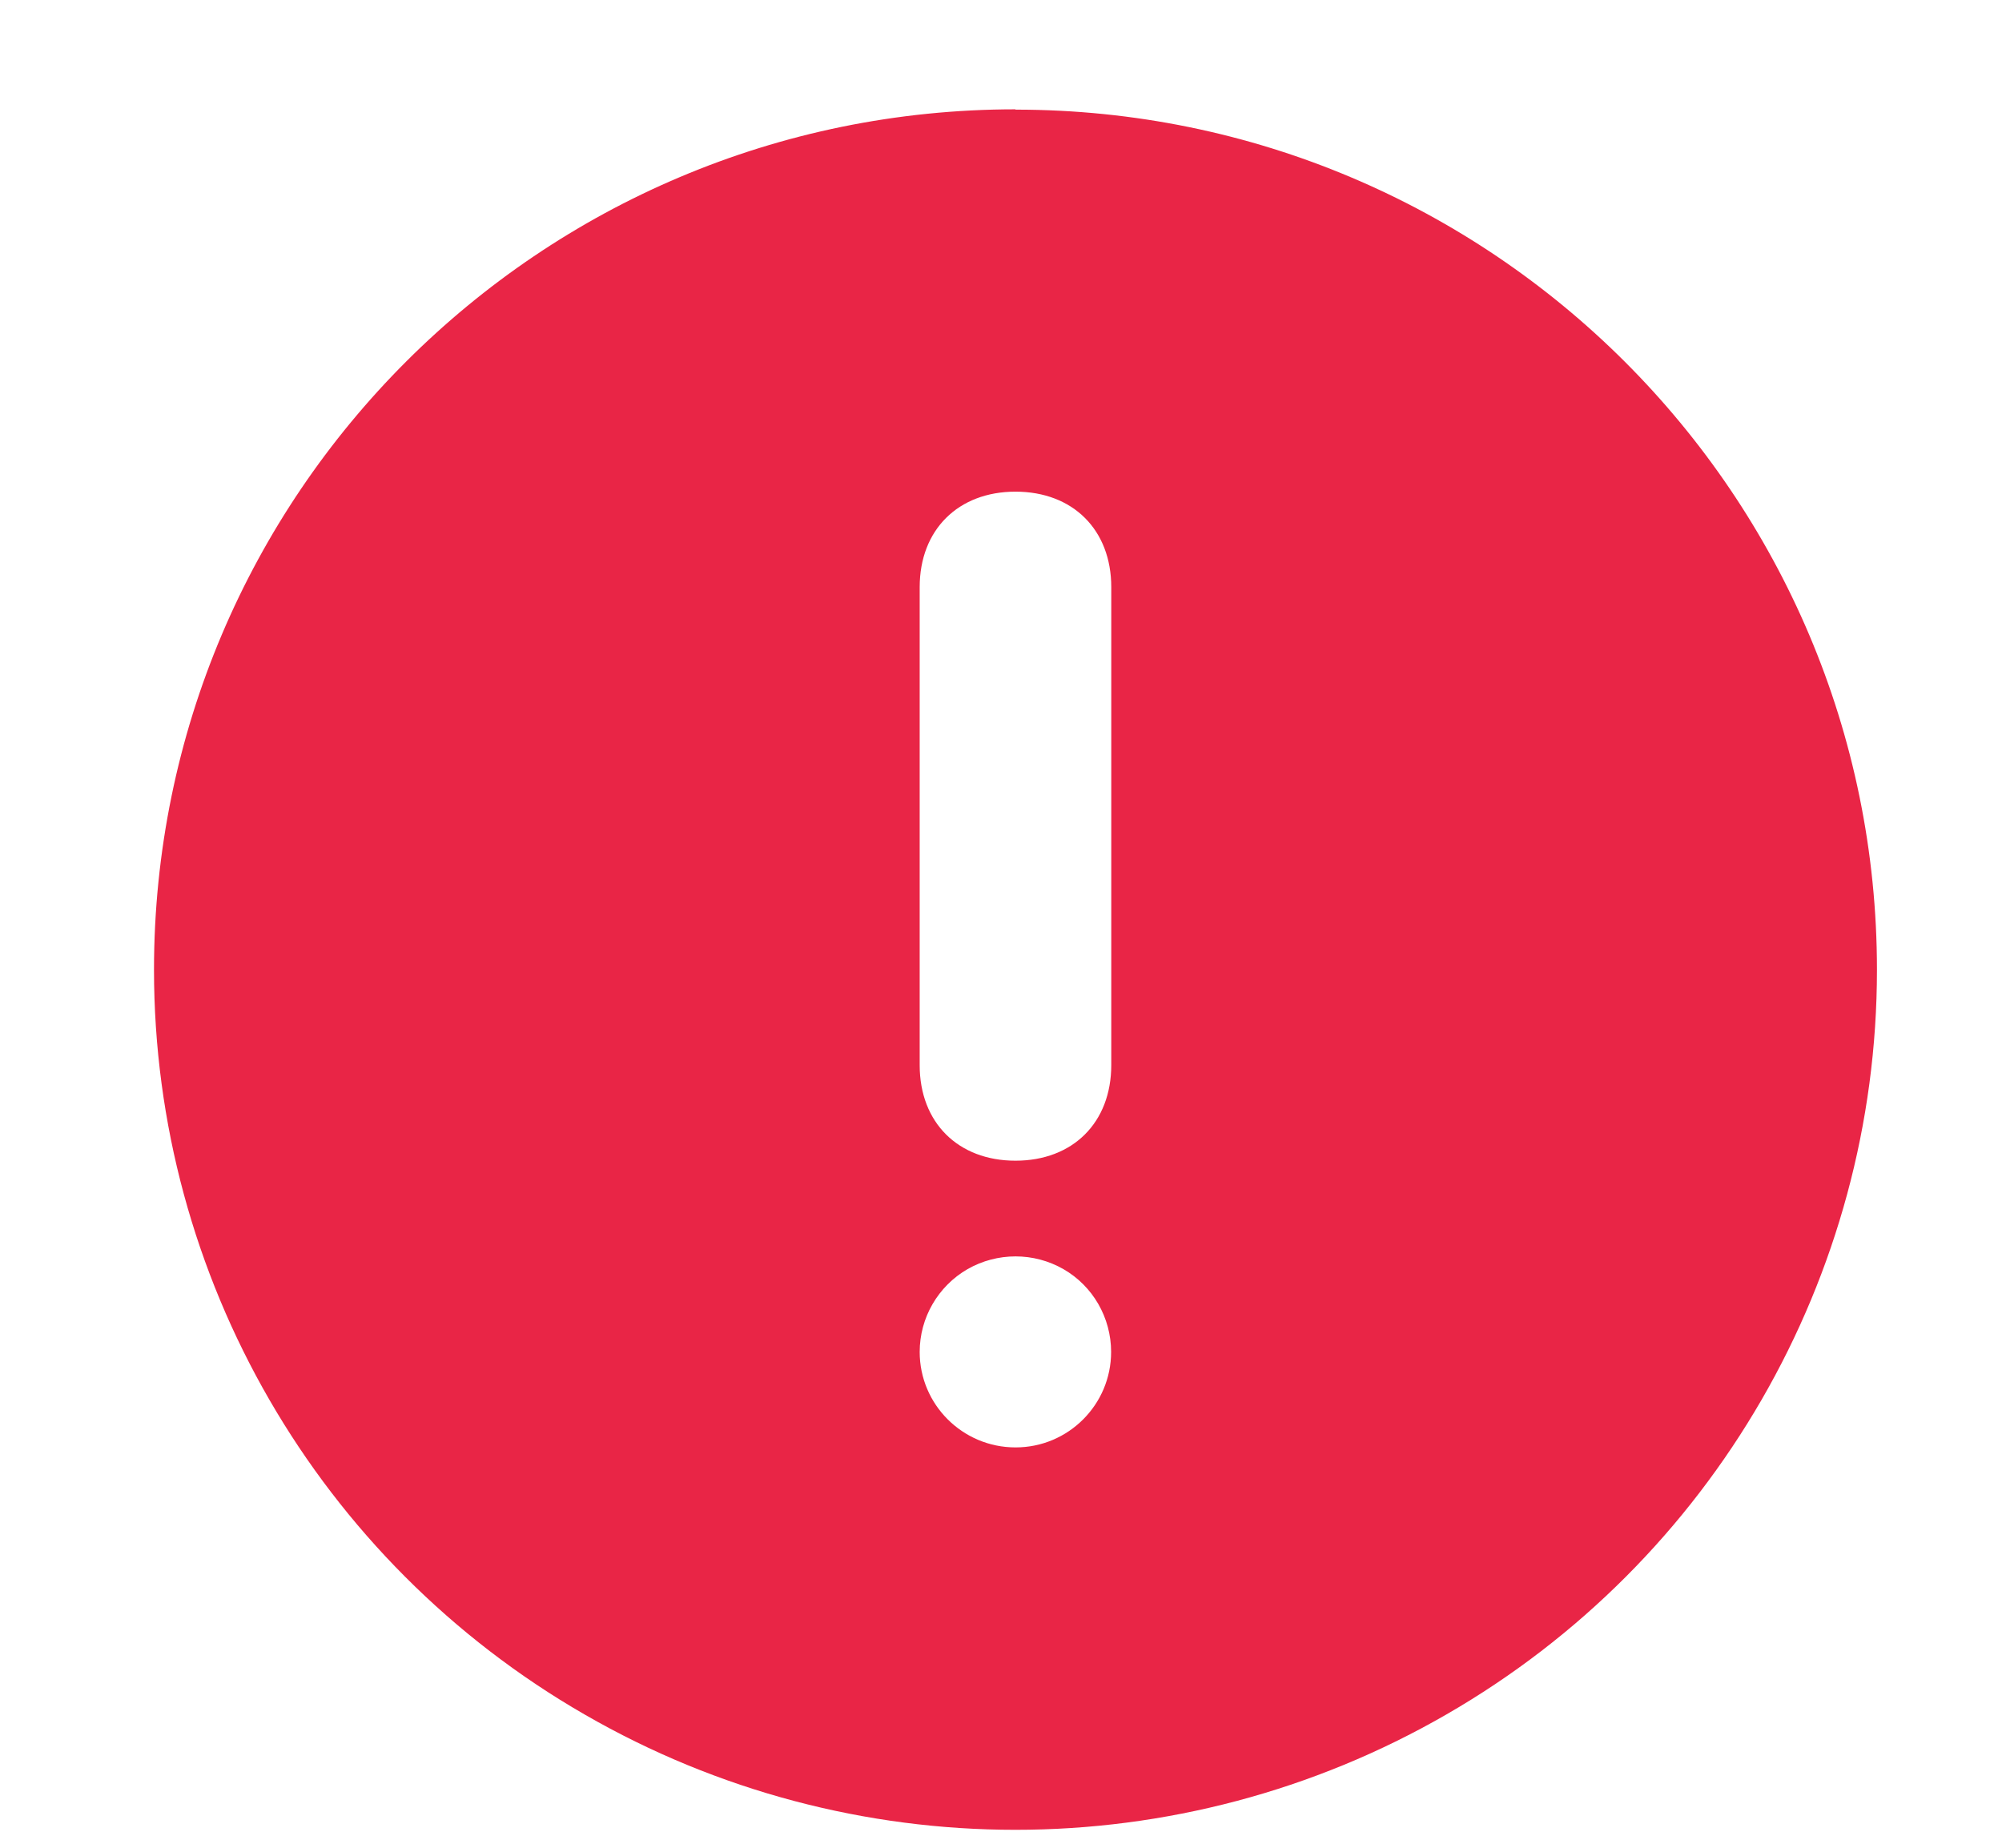 <svg xmlns="http://www.w3.org/2000/svg" width="13" height="12" viewBox="0 0 13 12">
    <g fill="none" fill-opacity=".852" fill-rule="evenodd">
        <g fill="#E60027" fill-rule="nonzero">
            <g>
                <g>
                    <g>
                        <path d="M6.594 2.71C3.504 2.71 1 5.213 1 8.298c0 1.995 1.066 3.84 2.797 4.837 1.73.998 3.863.998 5.594 0 1.731-.997 2.797-2.841 2.797-4.837 0-3.085-2.504-5.586-5.594-5.586zm0 8.69c-.343 0-.622-.278-.622-.62 0-.222.119-.427.311-.538.193-.11.43-.11.622 0s.31.316.31.538c0 .342-.278.62-.62.62zm.622-2.483c0 .373-.249.621-.622.621s-.622-.248-.622-.62V5.813c0-.372.25-.62.622-.62.373 0 .622.248.622.62v3.103z" transform="translate(-881 -346) translate(732 151) translate(33 87) translate(116 106)"/>
                    </g>
                </g>
            </g>
        </g>
    </g>
</svg>

